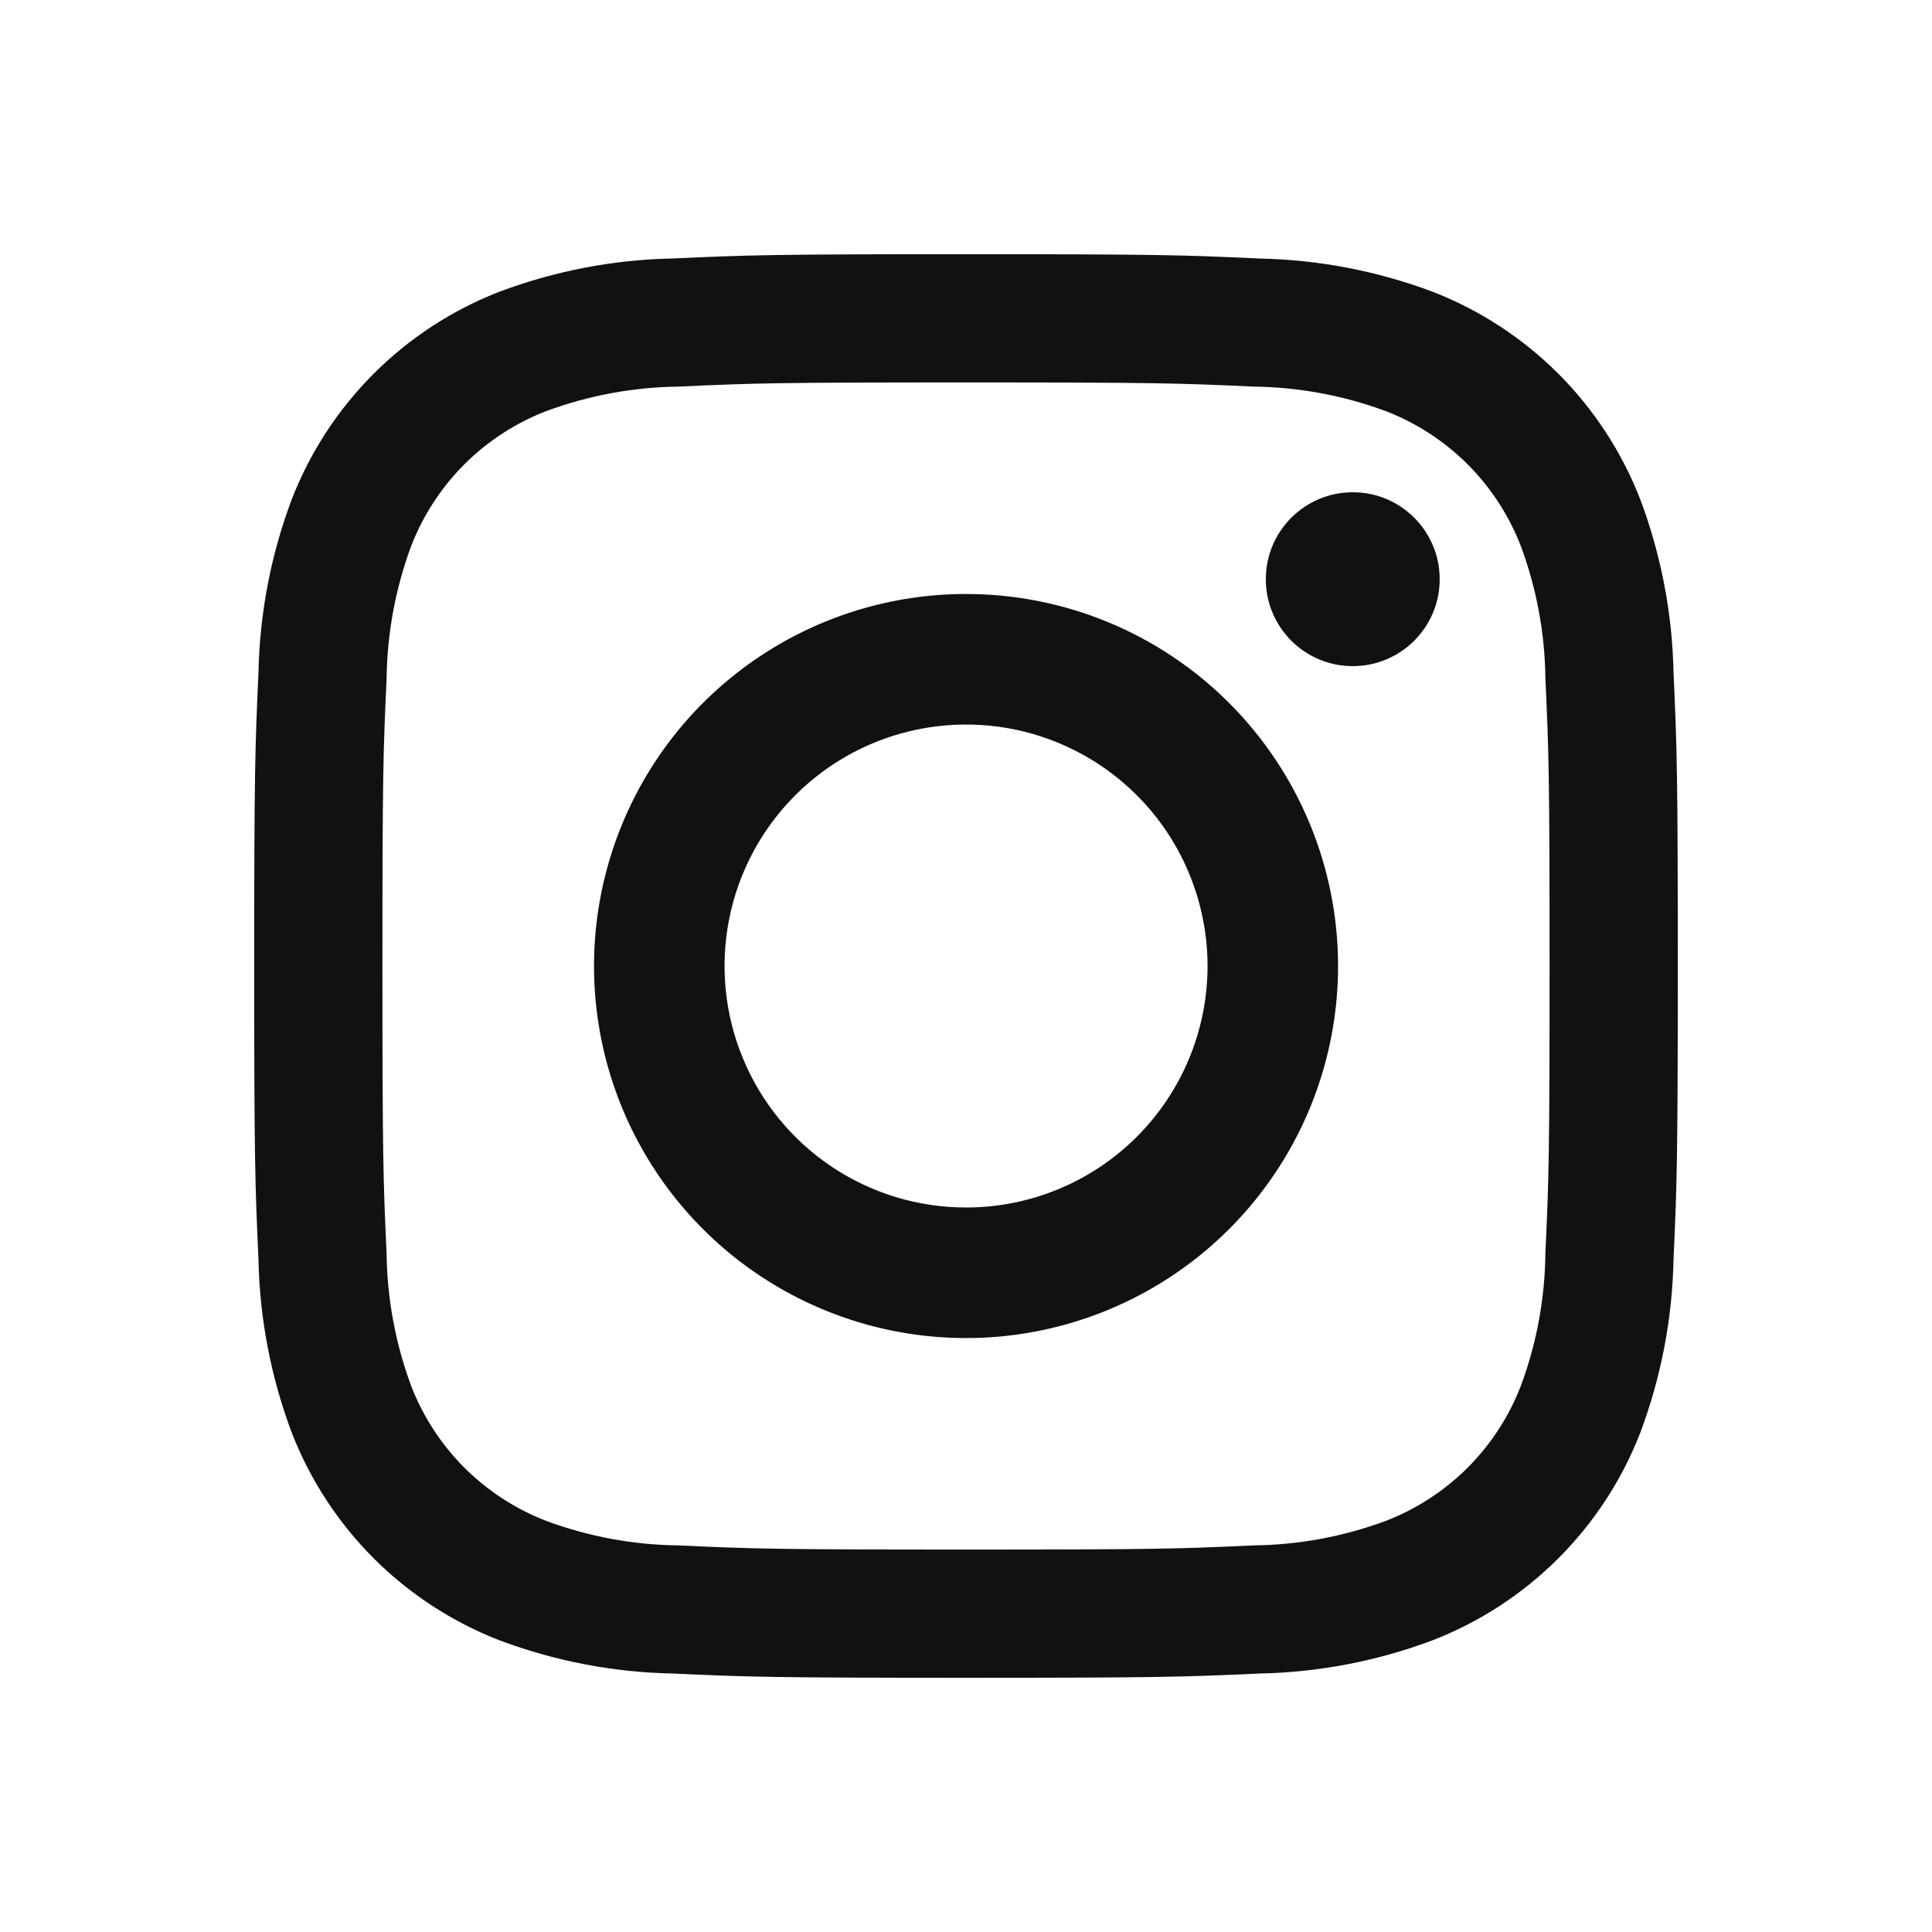 <svg width="38" height="38" viewBox="0 0 38 38" fill="none" xmlns="http://www.w3.org/2000/svg">
<path fill-rule="evenodd" clip-rule="evenodd" d="M24.657 7.604C23.181 7.536 22.738 7.522 19 7.522C15.262 7.522 14.819 7.536 13.343 7.604C12.455 7.615 11.576 7.778 10.743 8.086C10.14 8.319 9.591 8.676 9.133 9.133C8.676 9.591 8.319 10.14 8.086 10.743C7.778 11.576 7.615 12.455 7.604 13.343C7.536 14.819 7.522 15.262 7.522 19C7.522 22.738 7.536 23.181 7.604 24.657C7.615 25.545 7.778 26.424 8.086 27.256C8.319 27.86 8.676 28.409 9.133 28.867C9.591 29.324 10.14 29.681 10.743 29.914C11.576 30.223 12.455 30.386 13.343 30.396C14.819 30.464 15.262 30.478 19 30.478C22.738 30.478 23.181 30.464 24.657 30.396C25.545 30.386 26.424 30.223 27.256 29.914C27.86 29.681 28.409 29.324 28.867 28.867C29.324 28.409 29.681 27.86 29.914 27.256C30.223 26.424 30.386 25.545 30.396 24.657C30.464 23.181 30.478 22.74 30.478 19.001C30.478 15.262 30.464 14.819 30.396 13.343C30.386 12.455 30.223 11.576 29.914 10.743C29.681 10.14 29.324 9.591 28.867 9.133C28.409 8.676 27.86 8.319 27.256 8.086C26.424 7.778 25.545 7.615 24.657 7.604ZM13.227 5.084C14.721 5.016 15.198 5 19 5C22.803 5 23.278 5.015 24.771 5.085C25.933 5.108 27.082 5.328 28.17 5.735C29.1 6.095 29.945 6.645 30.65 7.35C31.355 8.055 31.905 8.9 32.265 9.83C32.672 10.918 32.893 12.066 32.916 13.227C32.984 14.721 33 15.197 33 19C33 22.803 32.984 23.278 32.916 24.771C32.893 25.933 32.673 27.082 32.266 28.17C31.907 29.1 31.356 29.945 30.651 30.65C29.946 31.355 29.101 31.905 28.171 32.265C27.083 32.673 25.934 32.893 24.773 32.916C23.279 32.984 22.802 33 19 33C15.198 33 14.722 32.984 13.229 32.916C12.067 32.893 10.918 32.673 9.83 32.265C8.9 31.905 8.055 31.355 7.35 30.65C6.645 29.945 6.095 29.1 5.735 28.17C5.328 27.082 5.107 25.934 5.084 24.773C5.016 23.279 5 22.803 5 19C5 15.197 5.016 14.722 5.084 13.229C5.107 12.067 5.327 10.918 5.735 9.83C6.095 8.9 6.645 8.055 7.35 7.35C8.055 6.645 8.9 6.095 9.83 5.735C10.918 5.328 12.066 5.107 13.227 5.084ZM26.607 13.102C27.552 13.102 28.317 12.337 28.317 11.392C28.317 10.448 27.552 9.682 26.607 9.682C25.663 9.682 24.897 10.448 24.897 11.392C24.897 12.337 25.663 13.102 26.607 13.102ZM19.001 11.683C17.554 11.683 16.139 12.112 14.936 12.916C13.732 13.72 12.794 14.863 12.241 16.2C11.687 17.537 11.542 19.009 11.824 20.428C12.107 21.848 12.803 23.151 13.827 24.175C14.85 25.198 16.154 25.895 17.573 26.177C18.993 26.46 20.464 26.315 21.801 25.761C23.138 25.207 24.281 24.269 25.085 23.066C25.889 21.863 26.318 20.448 26.318 19C26.318 17.06 25.547 15.199 24.175 13.826C22.803 12.454 20.942 11.683 19.001 11.683ZM19.001 23.75C18.061 23.75 17.143 23.472 16.362 22.95C15.581 22.428 14.972 21.686 14.613 20.818C14.253 19.95 14.159 18.995 14.342 18.074C14.525 17.152 14.978 16.306 15.642 15.642C16.306 14.977 17.153 14.525 18.074 14.342C18.996 14.159 19.951 14.252 20.819 14.612C21.687 14.972 22.428 15.58 22.951 16.361C23.472 17.143 23.751 18.061 23.751 19C23.751 20.26 23.25 21.468 22.36 22.359C21.469 23.25 20.261 23.75 19.001 23.75Z" fill="#111111"/>
</svg>
